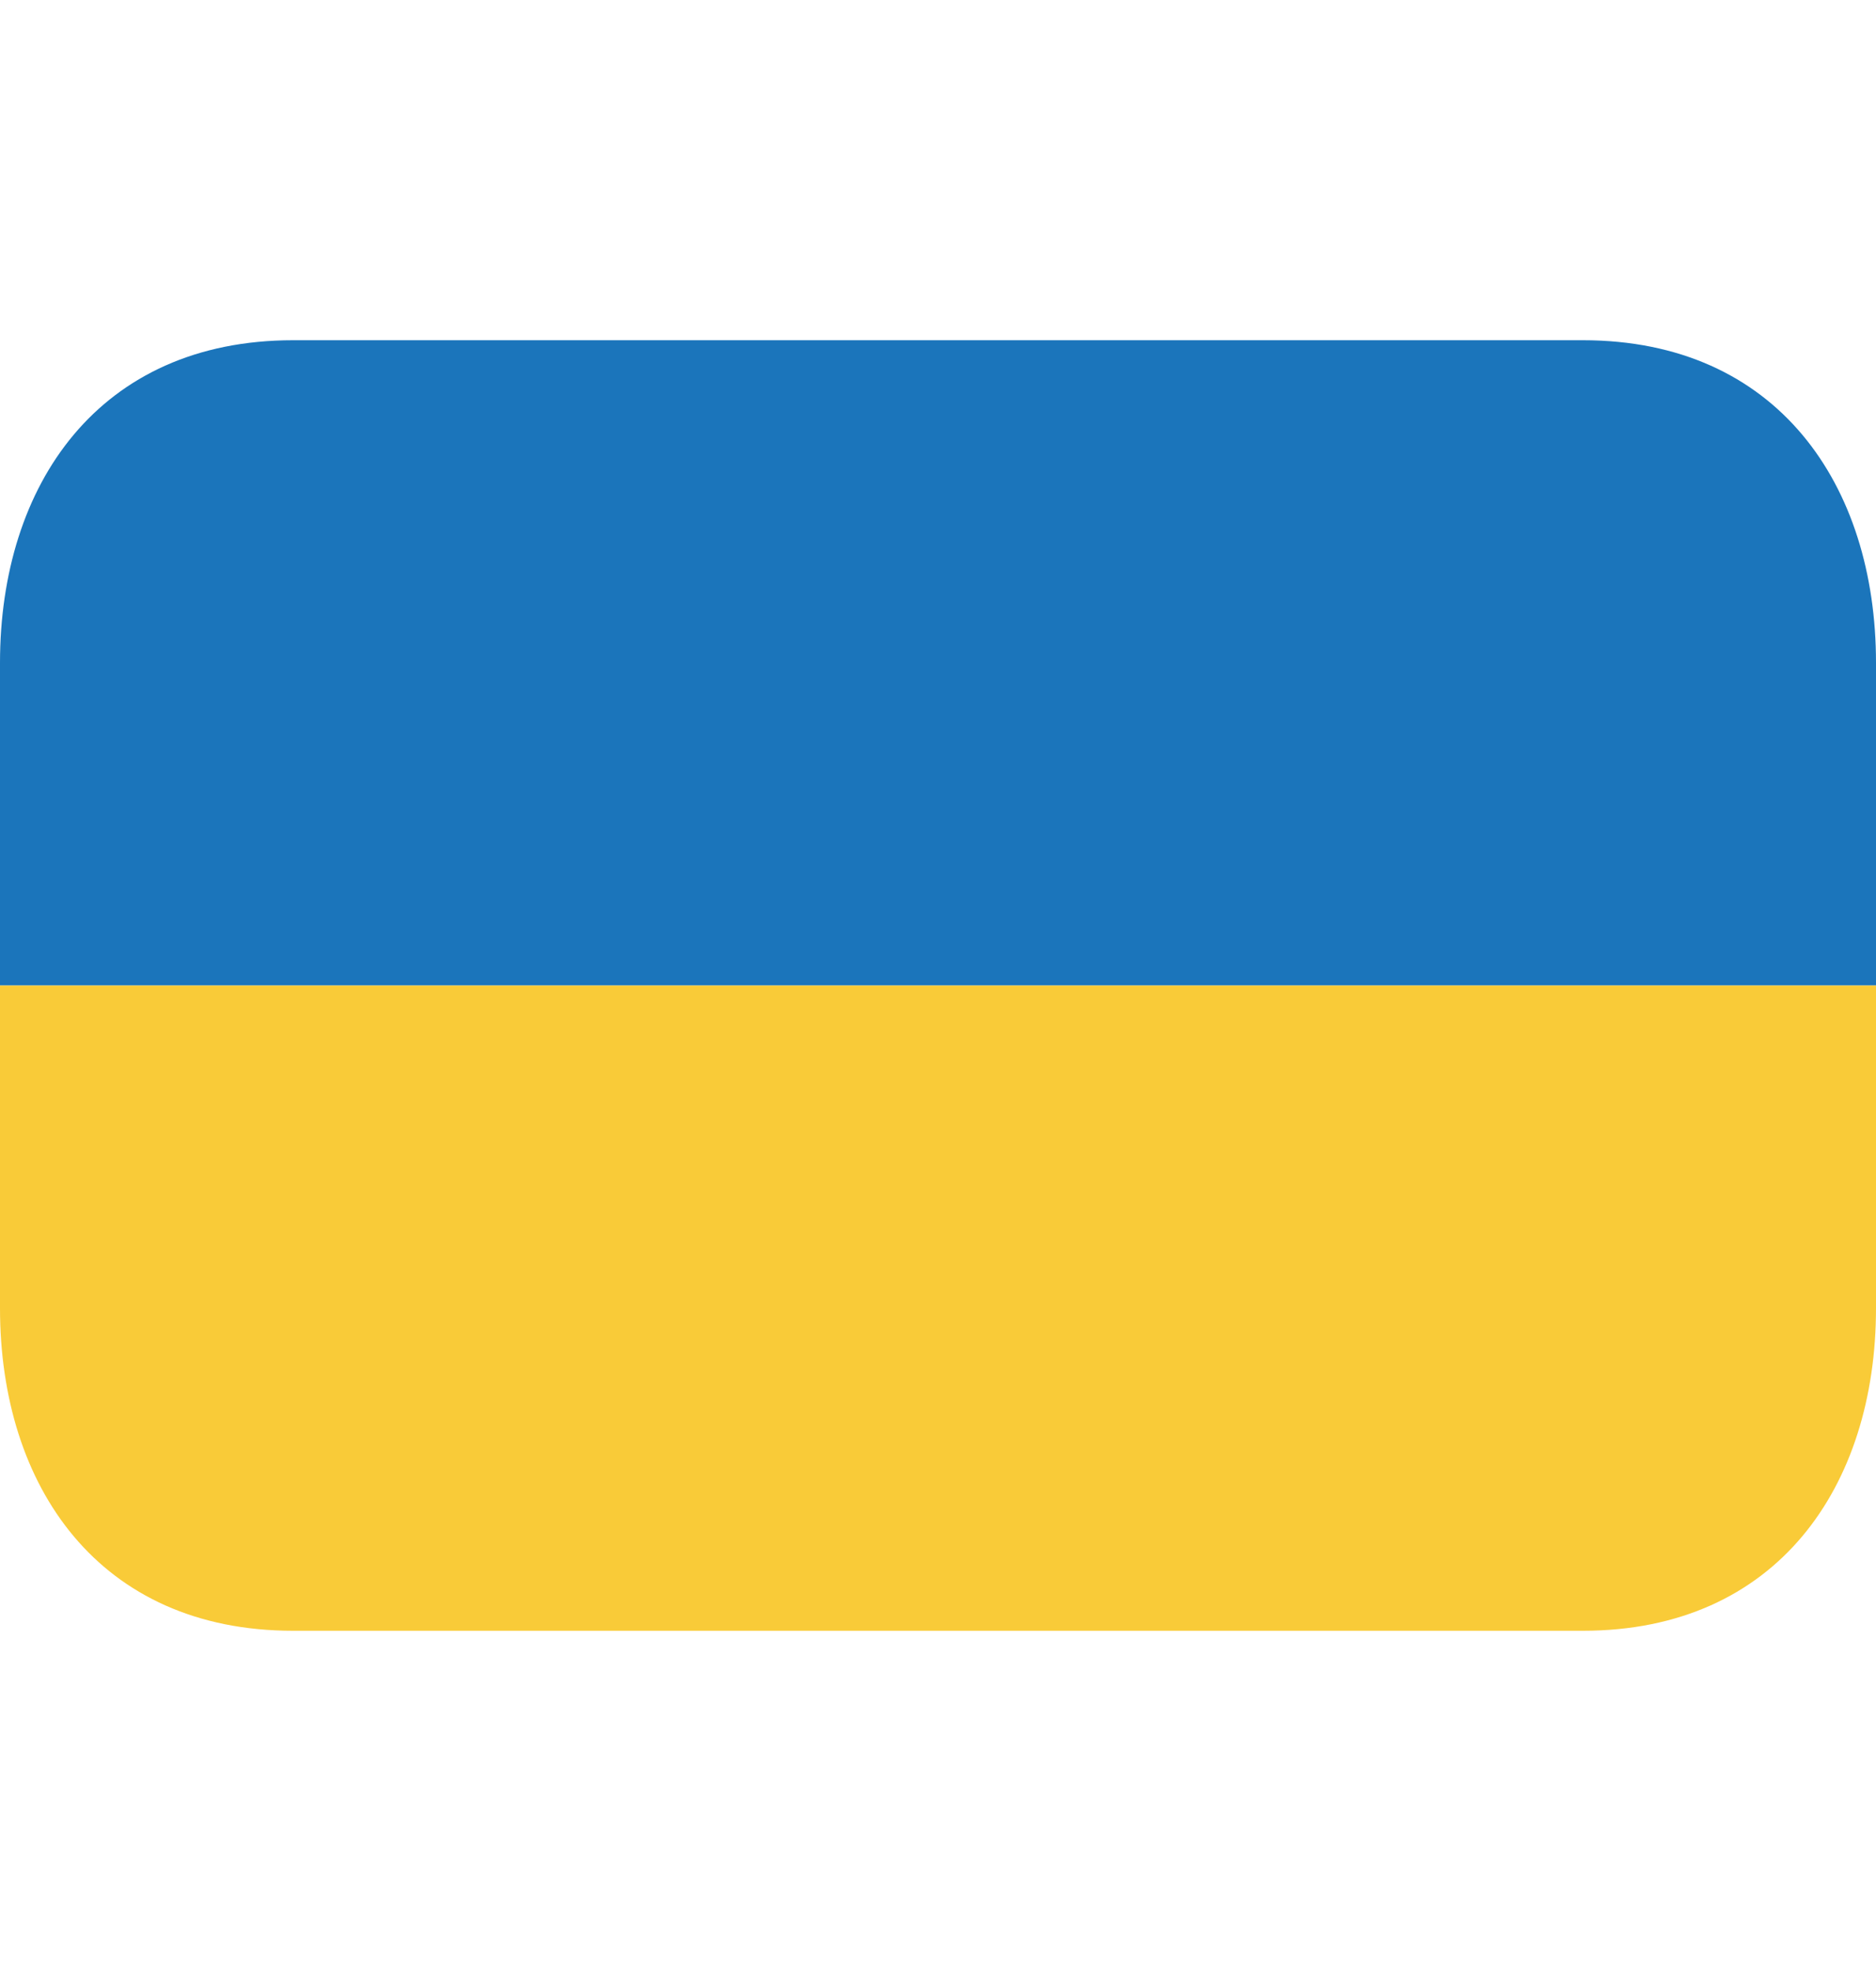 <svg width="20" height="21" viewBox="0 0 20 21" fill="none" xmlns="http://www.w3.org/2000/svg">
<path d="M16.875 3.625H3.125C1.054 3.625 0 5.164 0 7.062V10.5H20V7.062C20 5.164 18.946 3.625 16.875 3.625Z" fill="#1B75BB"/>
<path d="M0 13.938C0 15.836 1.054 17.375 3.125 17.375H16.875C18.946 17.375 20 15.836 20 13.938V10.5H0V13.938Z" fill="#F9CB38"/>
</svg>
